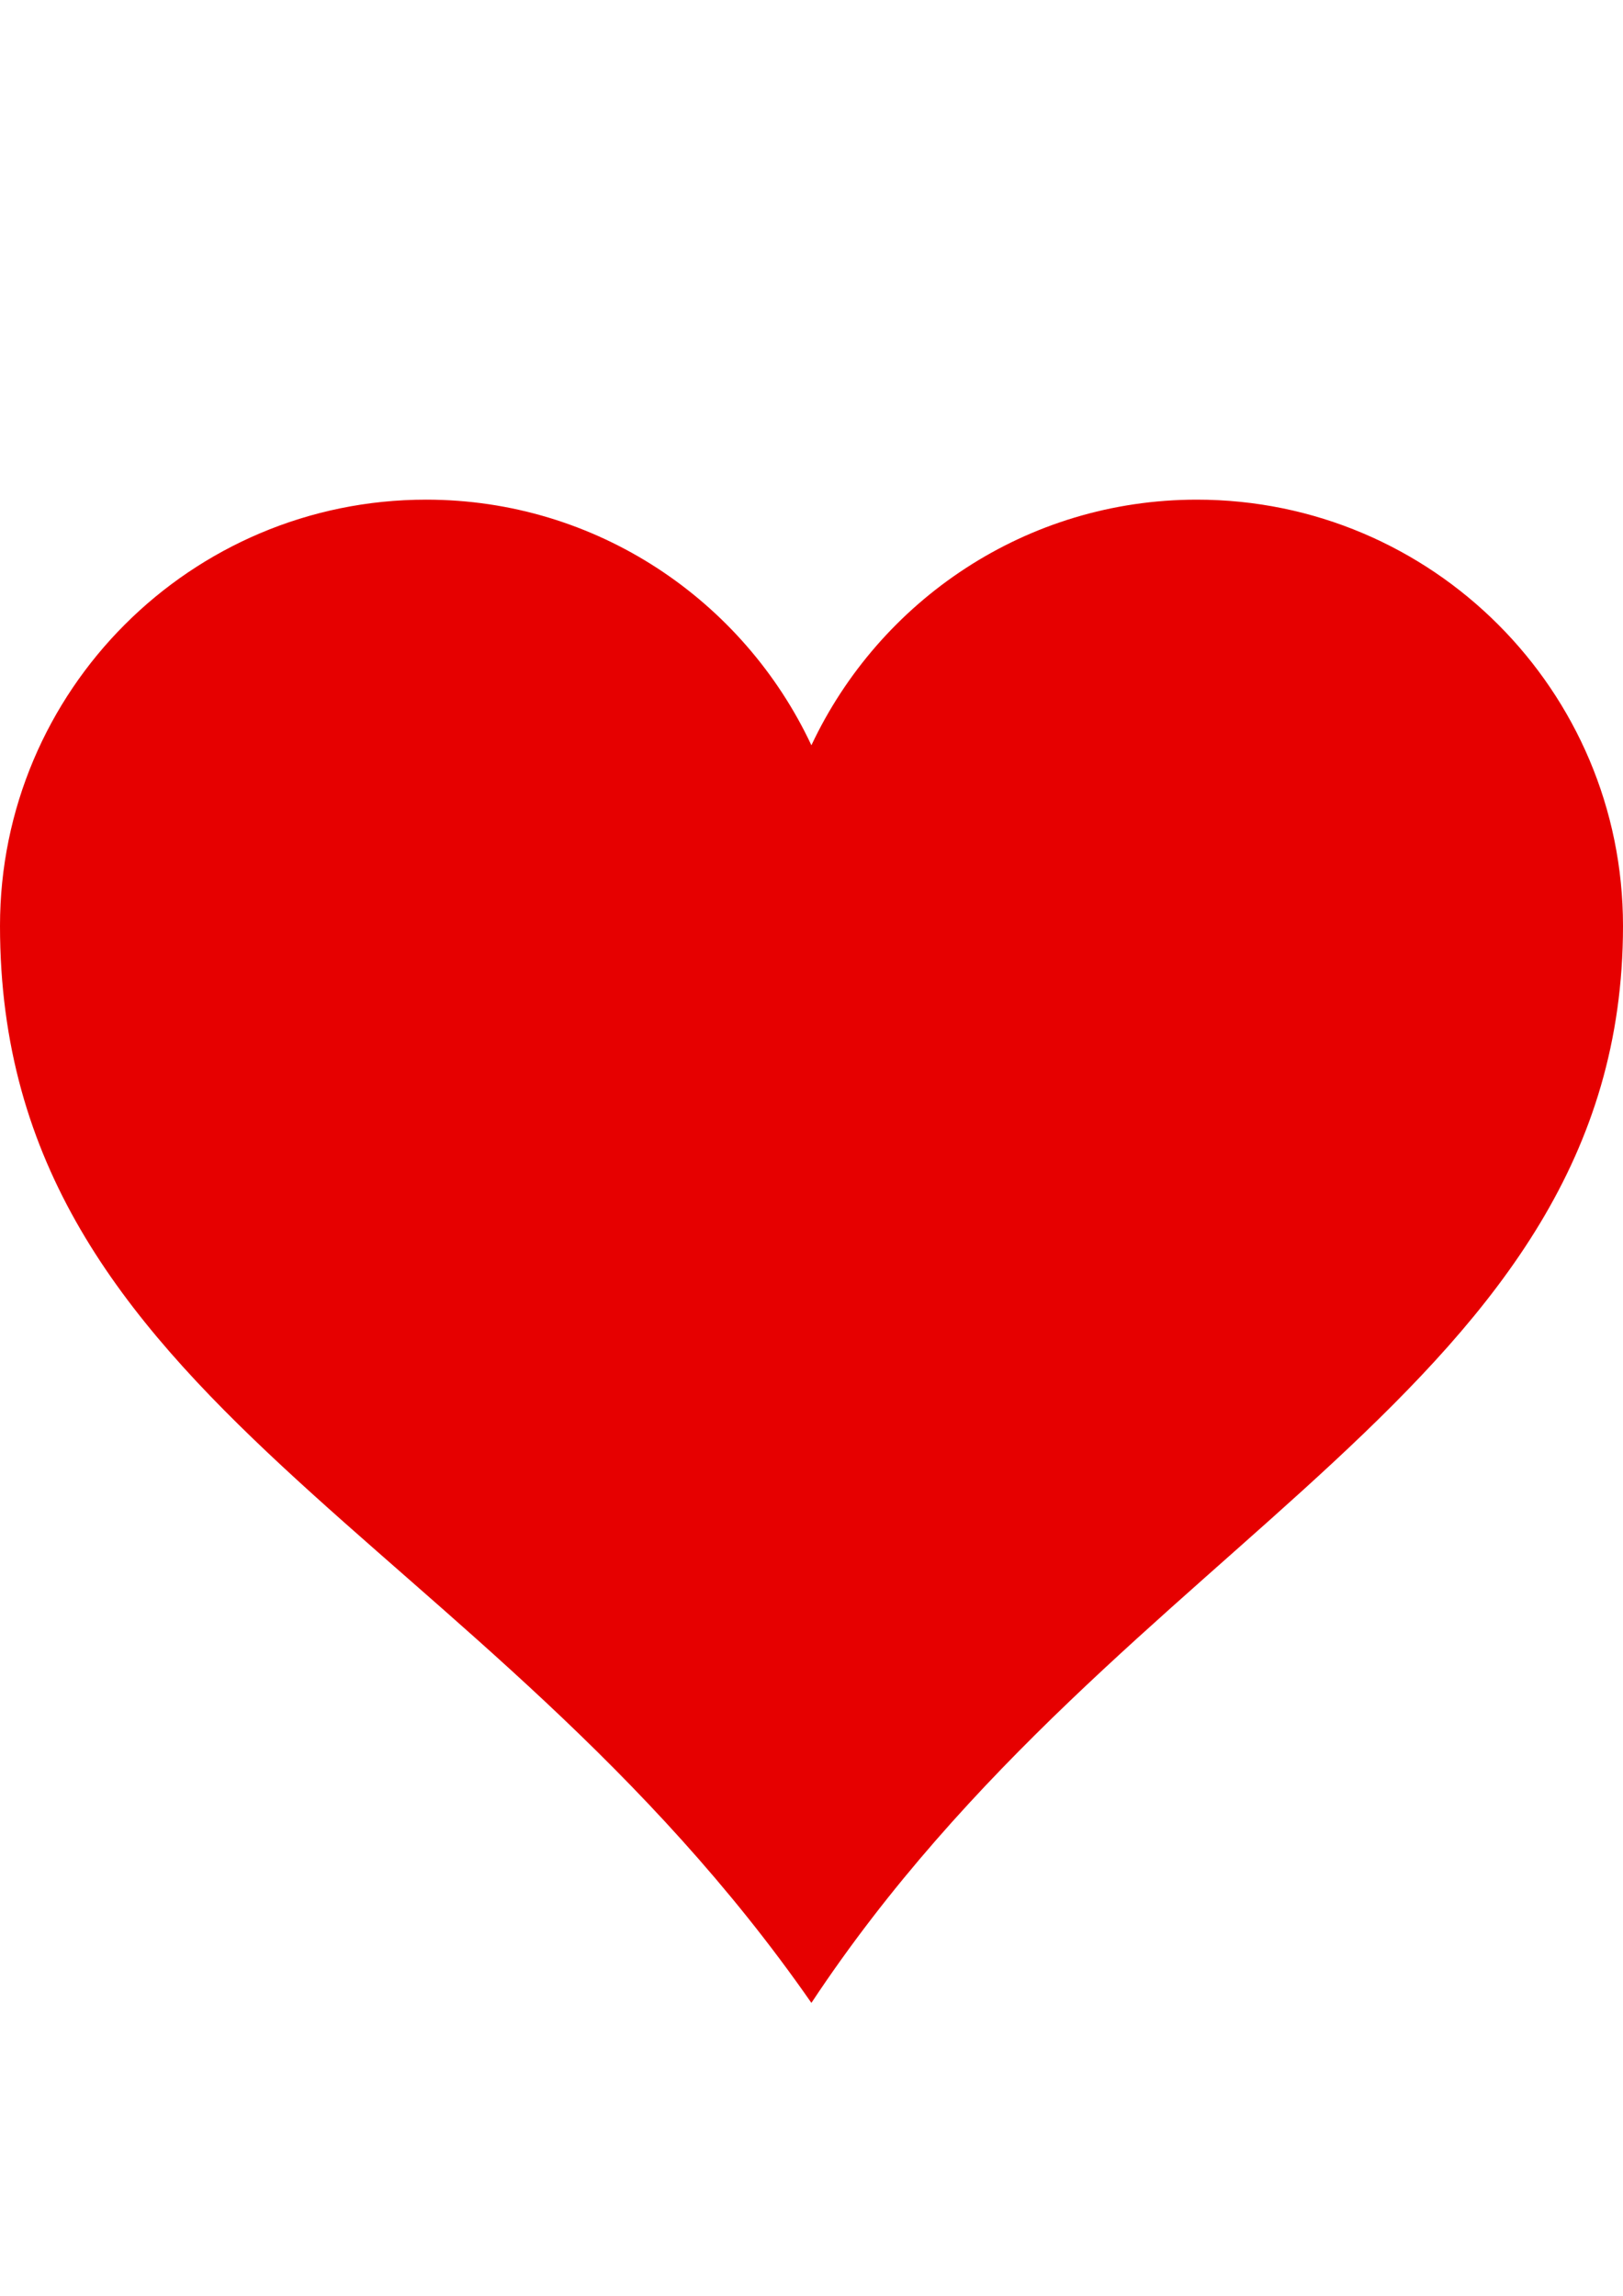 <?xml version="1.0" encoding="utf-8"?>
<!-- Generator: Adobe Illustrator 24.1.1, SVG Export Plug-In . SVG Version: 6.00 Build 0)  -->
<svg version="1.1" id="Capa_1" xmlns="http://www.w3.org/2000/svg" xmlns:xlink="http://www.w3.org/1999/xlink" x="0px" y="0px"
	 viewBox="0 0 793.7 1122.5" style="enable-background:new 0 0 793.7 1122.5;" xml:space="preserve">
<style type="text/css">
	.st0{fill:#E60000;}
</style>
<path class="st0" d="M208.4,244.3C93.3,244.3,0,337.7,0,452.7c0,234,236,295.3,396.8,526.6c152.1-229.9,396.9-300.1,396.9-526.6
	c0-115-93.3-208.4-208.4-208.4c-83.4,0-155.2,49.3-188.5,120.1C363.6,293.6,291.8,244.3,208.4,244.3L208.4,244.3z"/>
</svg>
